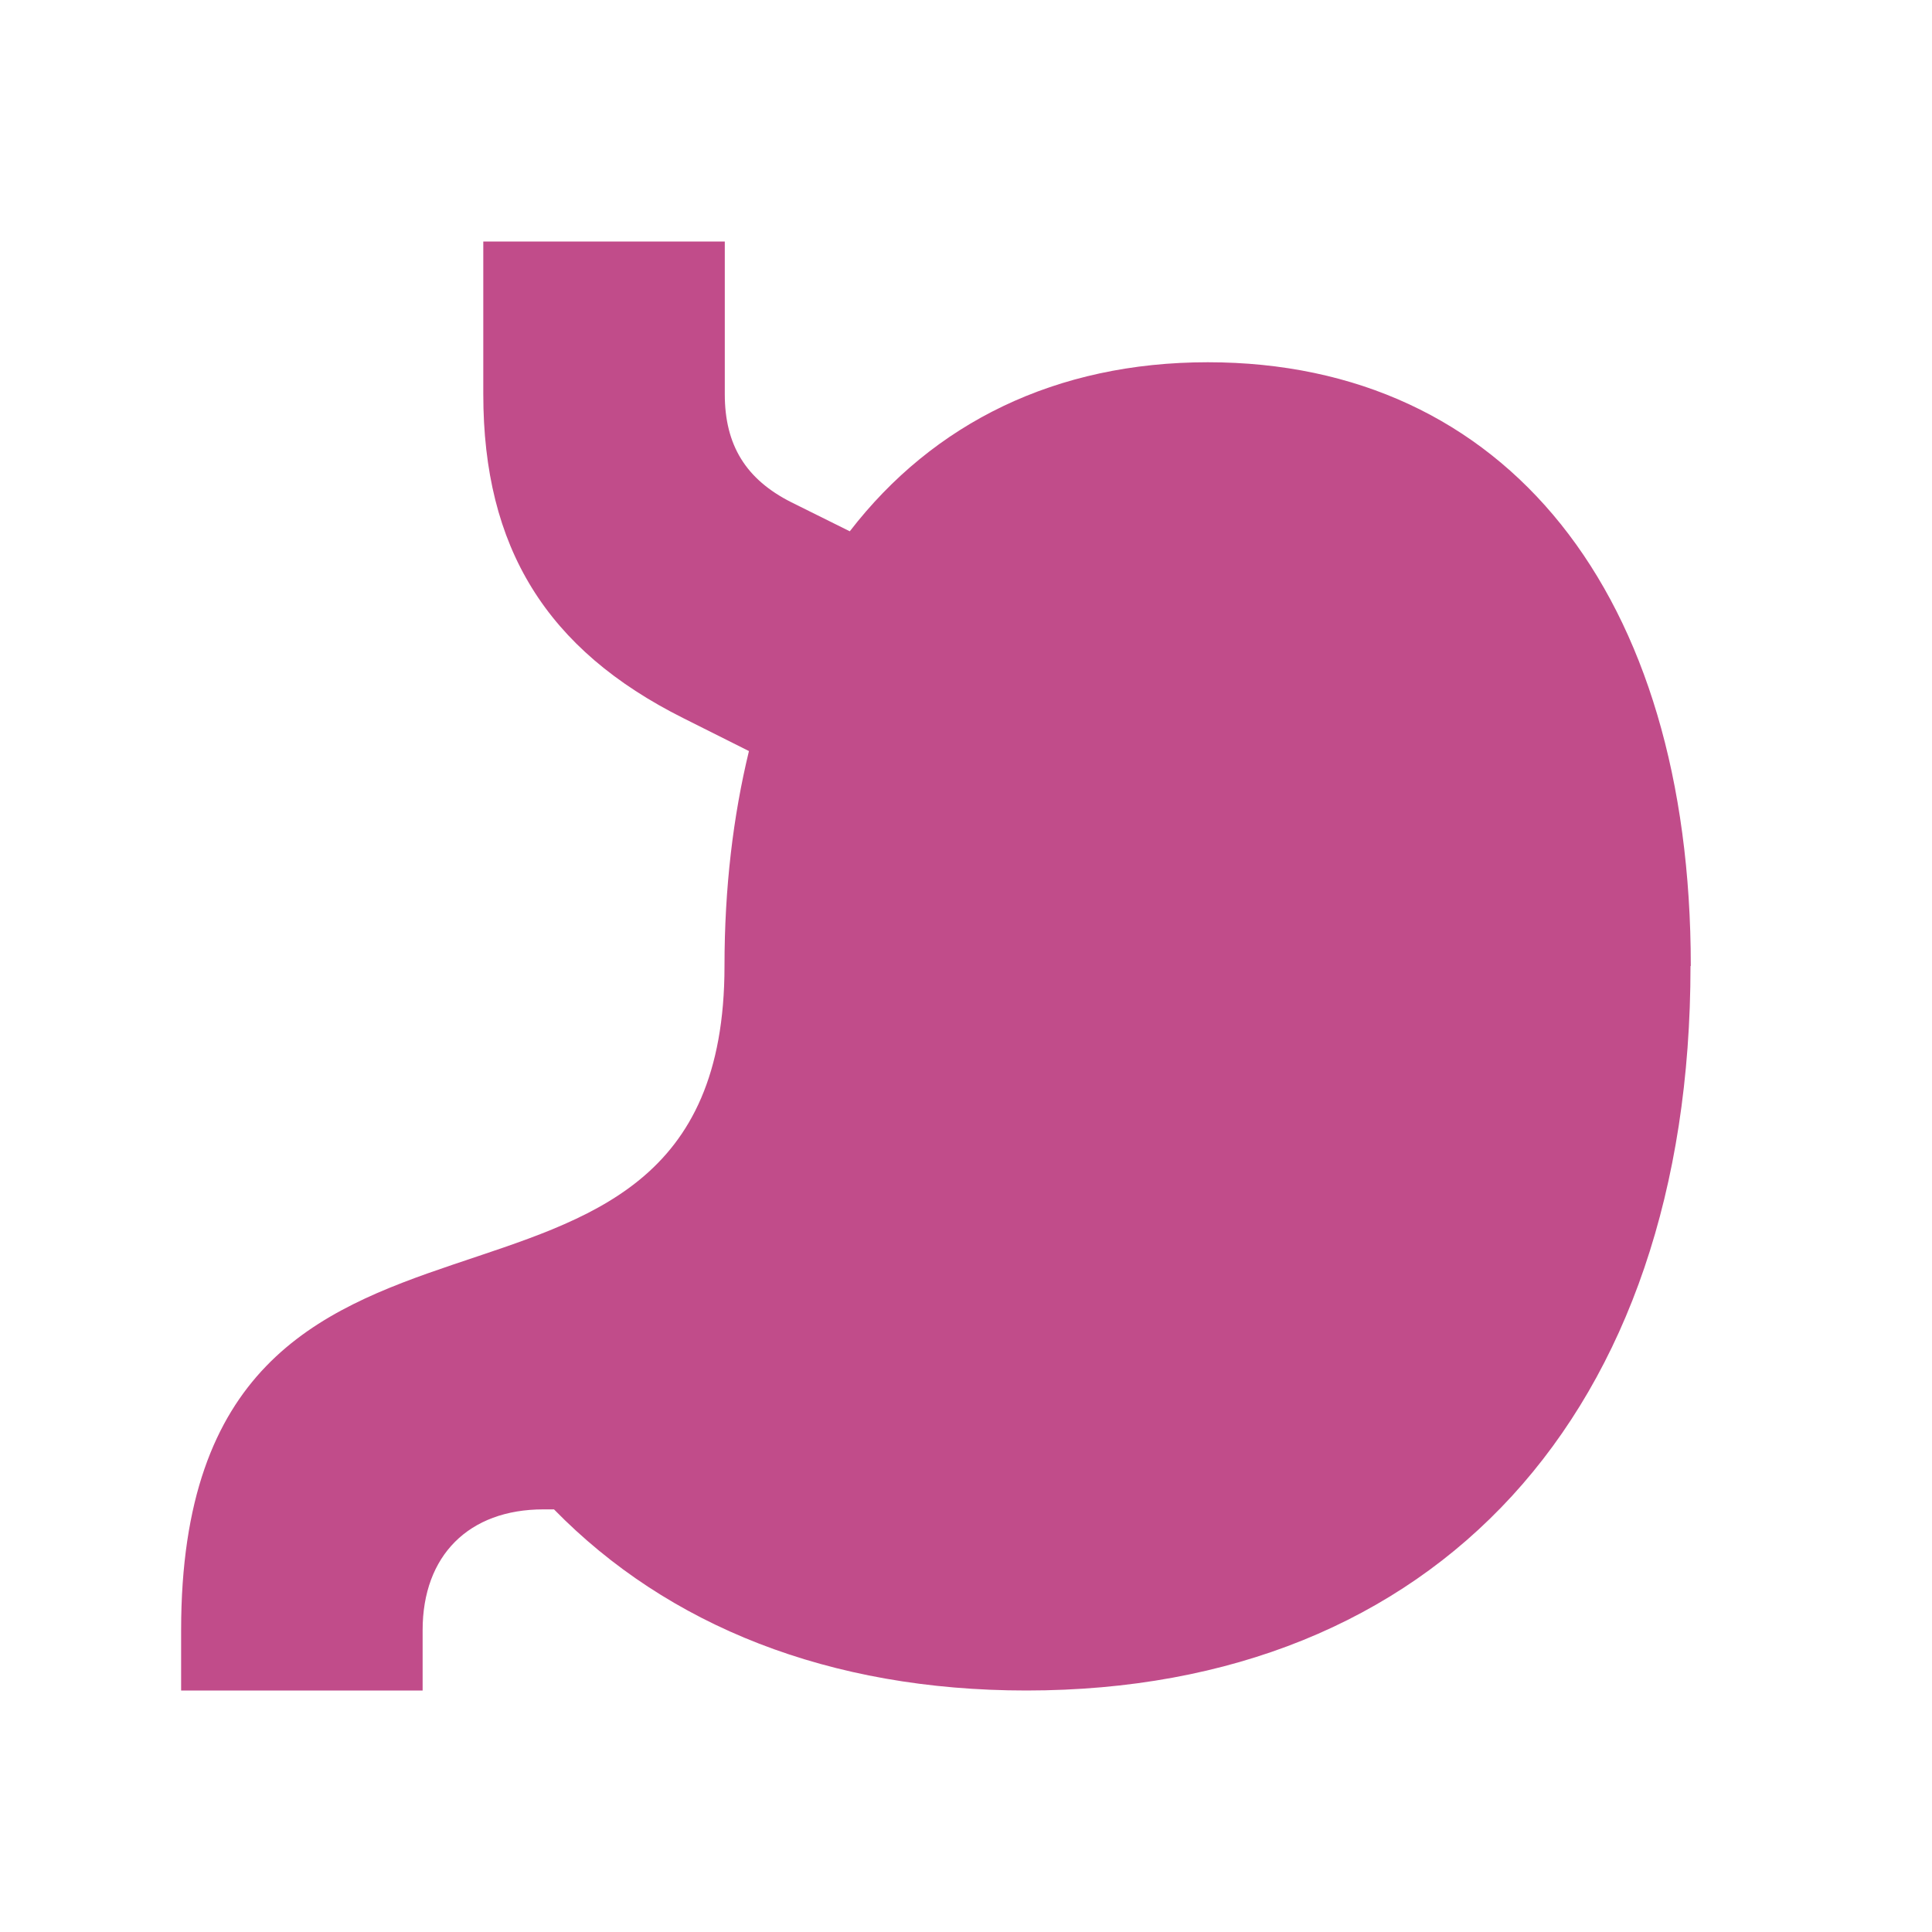 <svg xmlns="http://www.w3.org/2000/svg" viewBox="0 0 20 20" fill="#C14C8A"><path d="M17.5 10c0 4.628-2.634 7.5-6.875 7.5-2.04 0-3.71-.669-4.89-1.875h-.11c-.772 0-1.25.478-1.25 1.25v.625h-2.5v-.625C1.875 11.444 7.5 14.509 7.5 10c0-.812.09-1.553.253-2.225l-.678-.34c-1.419-.71-2.072-1.766-2.072-3.354V2.5h2.5v1.581c0 .528.219.882.69 1.119l.604.3c.865-1.122 2.134-1.75 3.706-1.75 3.085 0 5 2.394 5 6.25z" fill="#C14C8A"></path></svg>